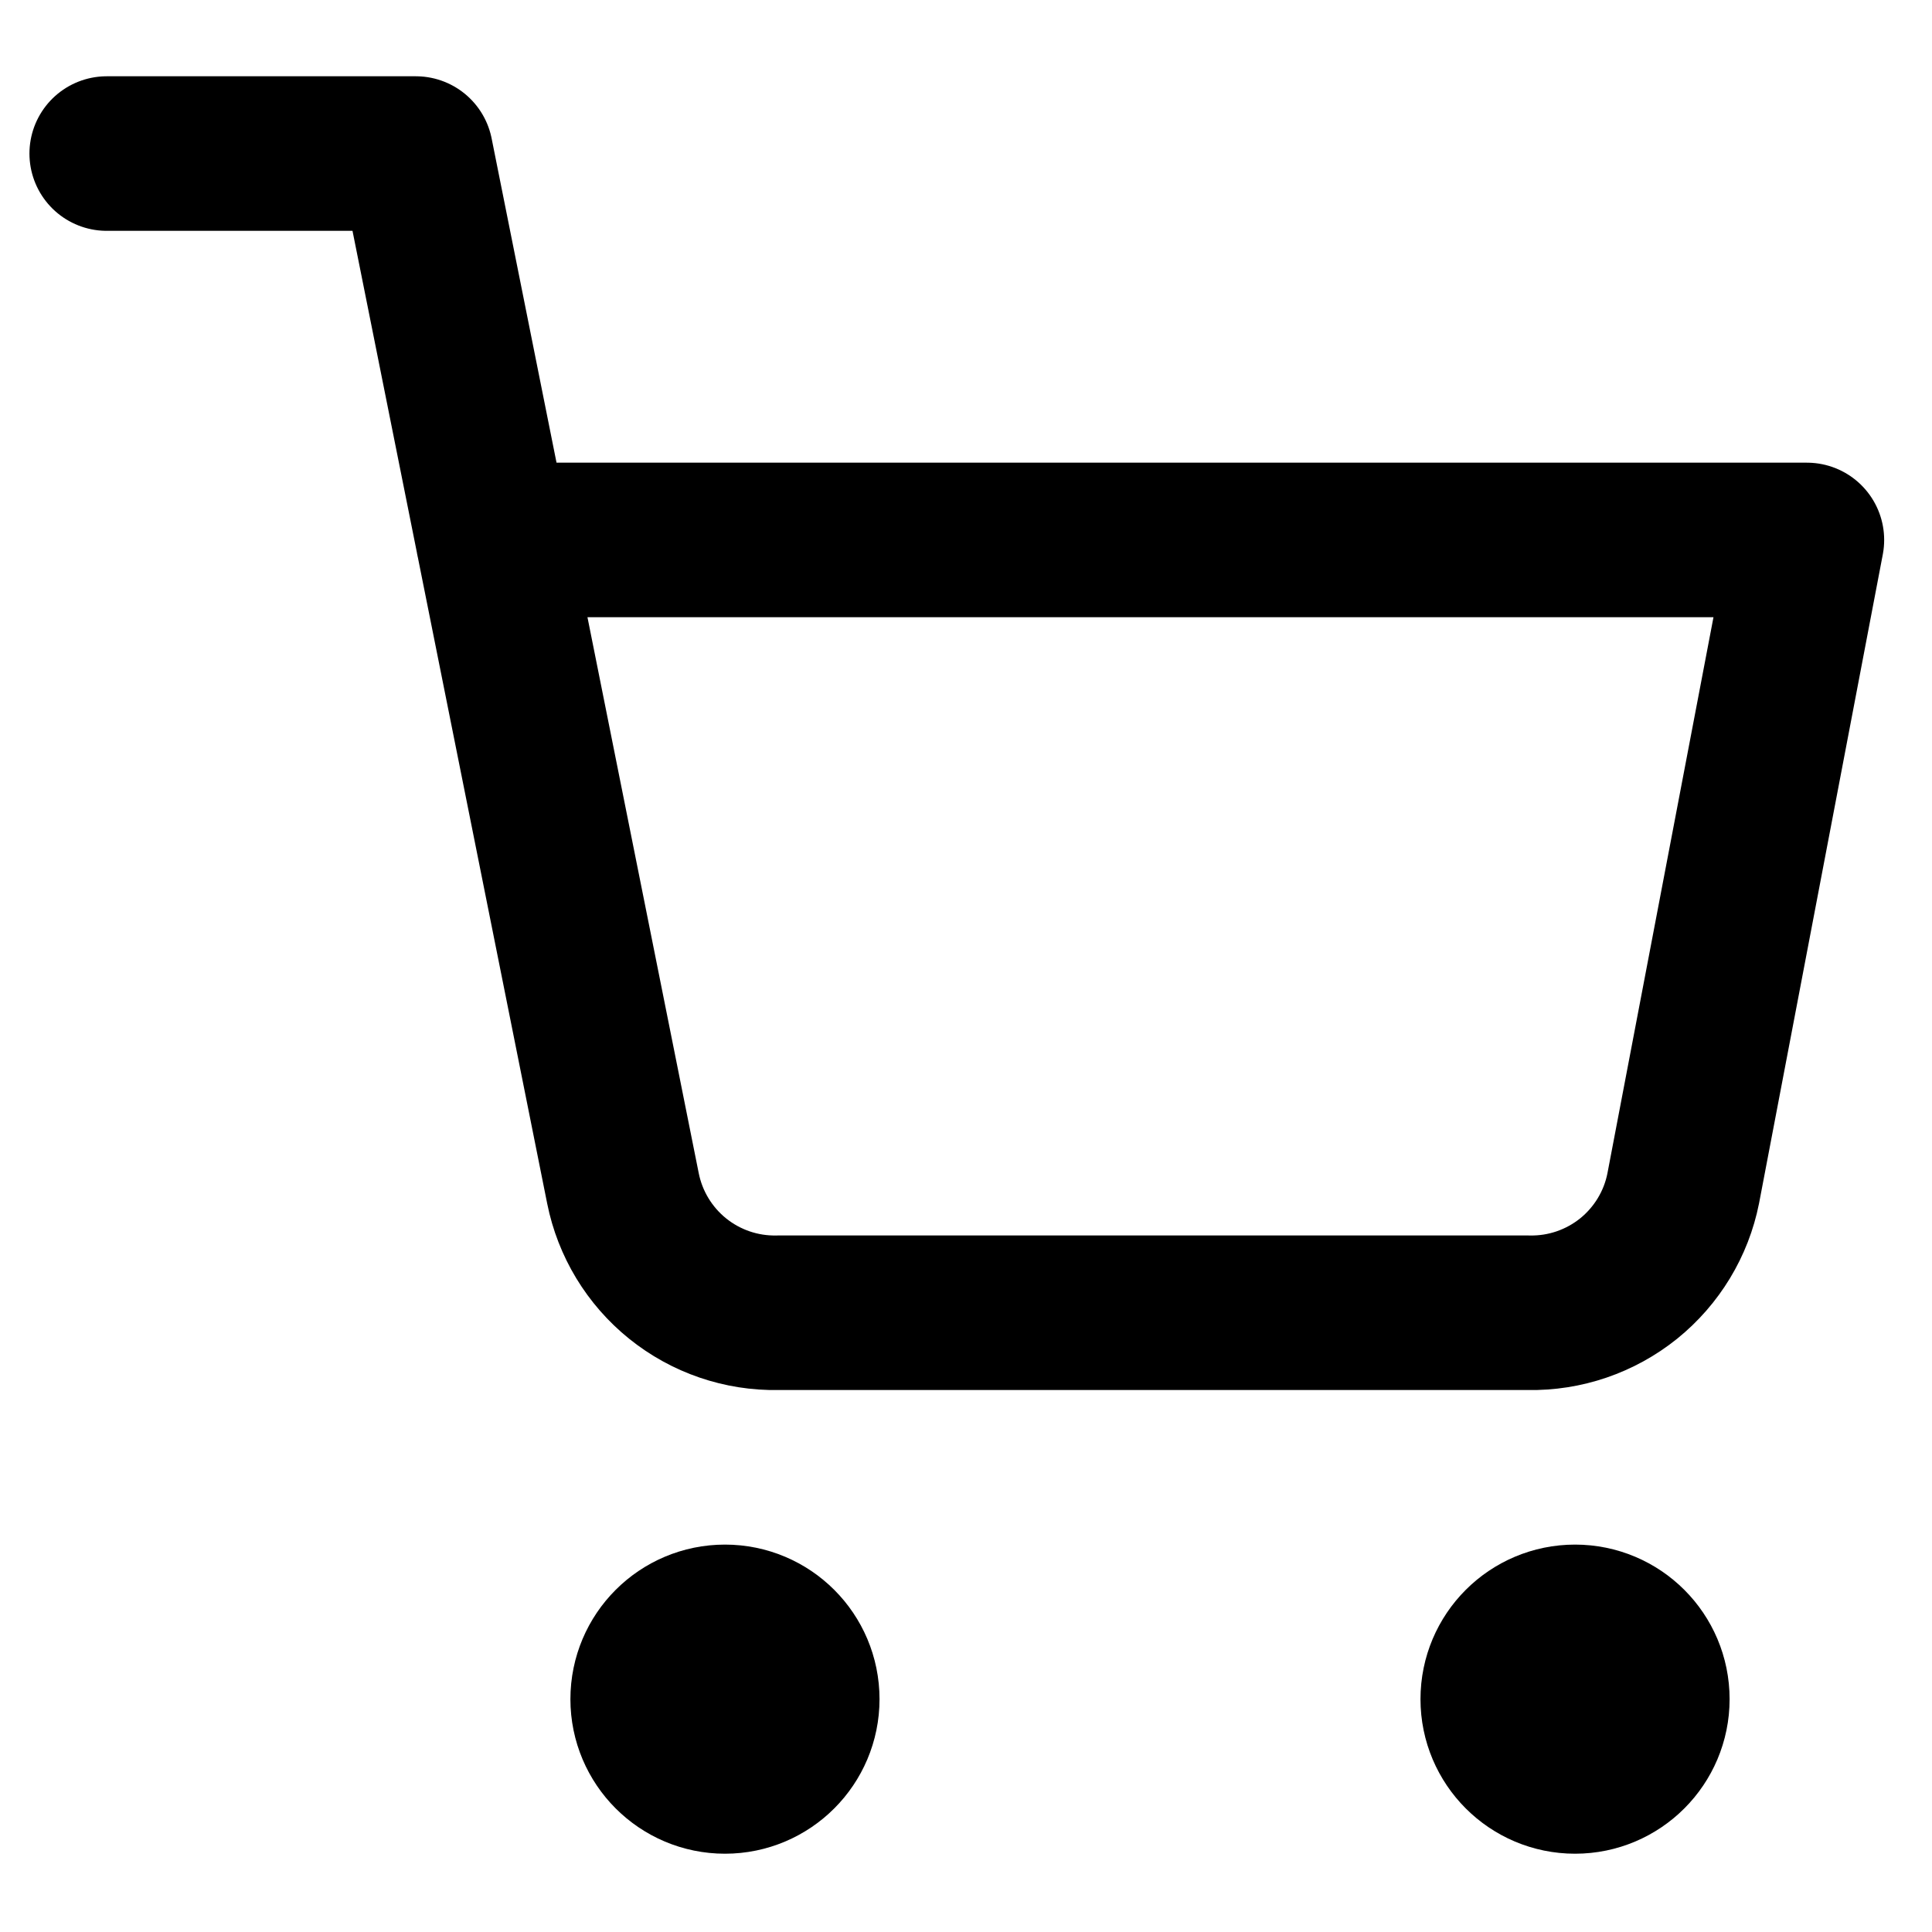 <svg width="25" height="25" viewBox="0 0 25 25" fill="none" xmlns="http://www.w3.org/2000/svg">
<g clip-path="url(#clip0_2543_191)">
<path d="M9.381 22.987C9.933 22.987 10.381 22.539 10.381 21.987C10.381 21.434 9.933 20.987 9.381 20.987C8.829 20.987 8.381 21.434 8.381 21.987C8.381 22.539 8.829 22.987 9.381 22.987Z" stroke="black" stroke-width="2" stroke-linecap="round" stroke-linejoin="round"/>
<path d="M20.381 22.987C20.933 22.987 21.381 22.539 21.381 21.987C21.381 21.434 20.933 20.987 20.381 20.987C19.829 20.987 19.381 21.434 19.381 21.987C19.381 22.539 19.829 22.987 20.381 22.987Z" stroke="black" stroke-width="2" stroke-linecap="round" stroke-linejoin="round"/>
<path d="M1.381 1.987H5.381L8.061 15.377C8.153 15.837 8.403 16.25 8.769 16.545C9.134 16.839 9.592 16.996 10.061 16.987H19.781C20.25 16.996 20.708 16.839 21.074 16.545C21.439 16.25 21.69 15.837 21.781 15.377L23.381 6.987H6.381" stroke="black" stroke-width="2" stroke-linecap="round" stroke-linejoin="round"/>
</g>
<defs>
<clipPath id="clip0_2543_191">
<rect width="24" height="24" fill="white" transform="translate(0.381 0.987)"/>
</clipPath>
</defs>
</svg>
